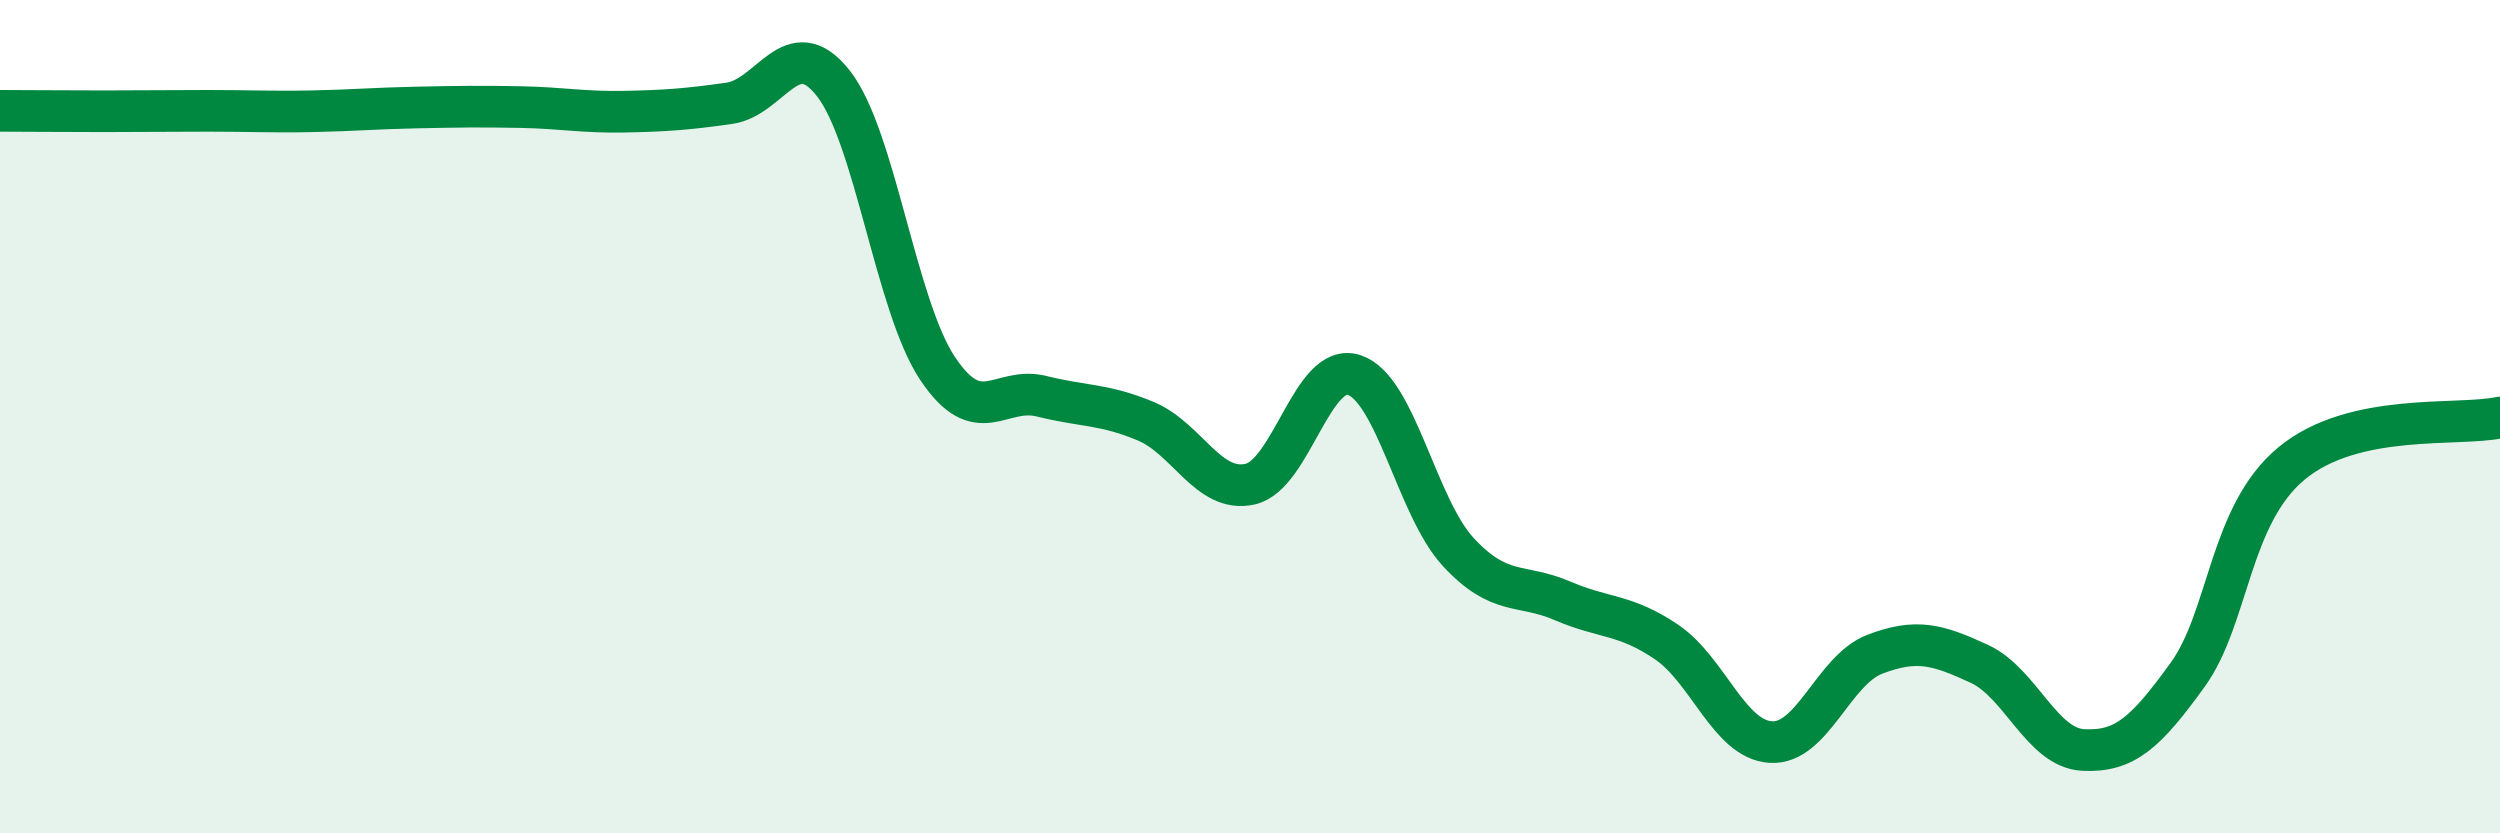 
    <svg width="60" height="20" viewBox="0 0 60 20" xmlns="http://www.w3.org/2000/svg">
      <path
        d="M 0,2.66 C 0.5,2.66 1.5,2.67 2.5,2.67 C 3.5,2.67 4,2.66 5,2.66 C 6,2.66 6.5,2.69 7.5,2.67 C 8.5,2.65 9,2.6 10,2.58 C 11,2.56 11.5,2.55 12.5,2.57 C 13.5,2.59 14,2.7 15,2.68 C 16,2.66 16.5,2.62 17.5,2.48 C 18.5,2.34 19,0.73 20,2 C 21,3.27 21.5,7.34 22.5,8.84 C 23.5,10.34 24,9.26 25,9.51 C 26,9.76 26.5,9.69 27.5,10.11 C 28.5,10.53 29,11.84 30,11.62 C 31,11.4 31.5,8.67 32.5,9 C 33.5,9.33 34,12.17 35,13.25 C 36,14.33 36.5,13.99 37.5,14.42 C 38.5,14.85 39,14.73 40,15.41 C 41,16.09 41.5,17.75 42.5,17.81 C 43.5,17.87 44,16.08 45,15.7 C 46,15.32 46.5,15.47 47.5,15.93 C 48.5,16.39 49,17.95 50,18 C 51,18.05 51.5,17.58 52.5,16.2 C 53.5,14.82 53.5,12.36 55,11.12 C 56.5,9.88 59,10.24 60,10.02L60 20L0 20Z"
        fill="#008740"
        opacity="0.1"
        stroke-linecap="round"
        stroke-linejoin="round"
      />
      <path
        d="M 0,2.66 C 0.5,2.66 1.5,2.67 2.5,2.67 C 3.5,2.67 4,2.66 5,2.66 C 6,2.66 6.5,2.69 7.5,2.67 C 8.5,2.65 9,2.6 10,2.58 C 11,2.56 11.5,2.55 12.5,2.57 C 13.5,2.59 14,2.7 15,2.68 C 16,2.66 16.5,2.62 17.5,2.48 C 18.5,2.34 19,0.73 20,2 C 21,3.27 21.5,7.34 22.5,8.84 C 23.5,10.34 24,9.26 25,9.51 C 26,9.76 26.5,9.69 27.5,10.11 C 28.5,10.53 29,11.84 30,11.62 C 31,11.4 31.5,8.67 32.5,9 C 33.5,9.33 34,12.17 35,13.25 C 36,14.33 36.5,13.99 37.5,14.42 C 38.5,14.85 39,14.73 40,15.41 C 41,16.09 41.5,17.75 42.5,17.81 C 43.5,17.87 44,16.08 45,15.7 C 46,15.32 46.5,15.47 47.5,15.93 C 48.5,16.39 49,17.95 50,18 C 51,18.05 51.5,17.58 52.5,16.2 C 53.5,14.82 53.5,12.36 55,11.12 C 56.5,9.88 59,10.24 60,10.02"
        stroke="#008740"
        stroke-width="1"
        fill="none"
        stroke-linecap="round"
        stroke-linejoin="round"
      />
    </svg>
  